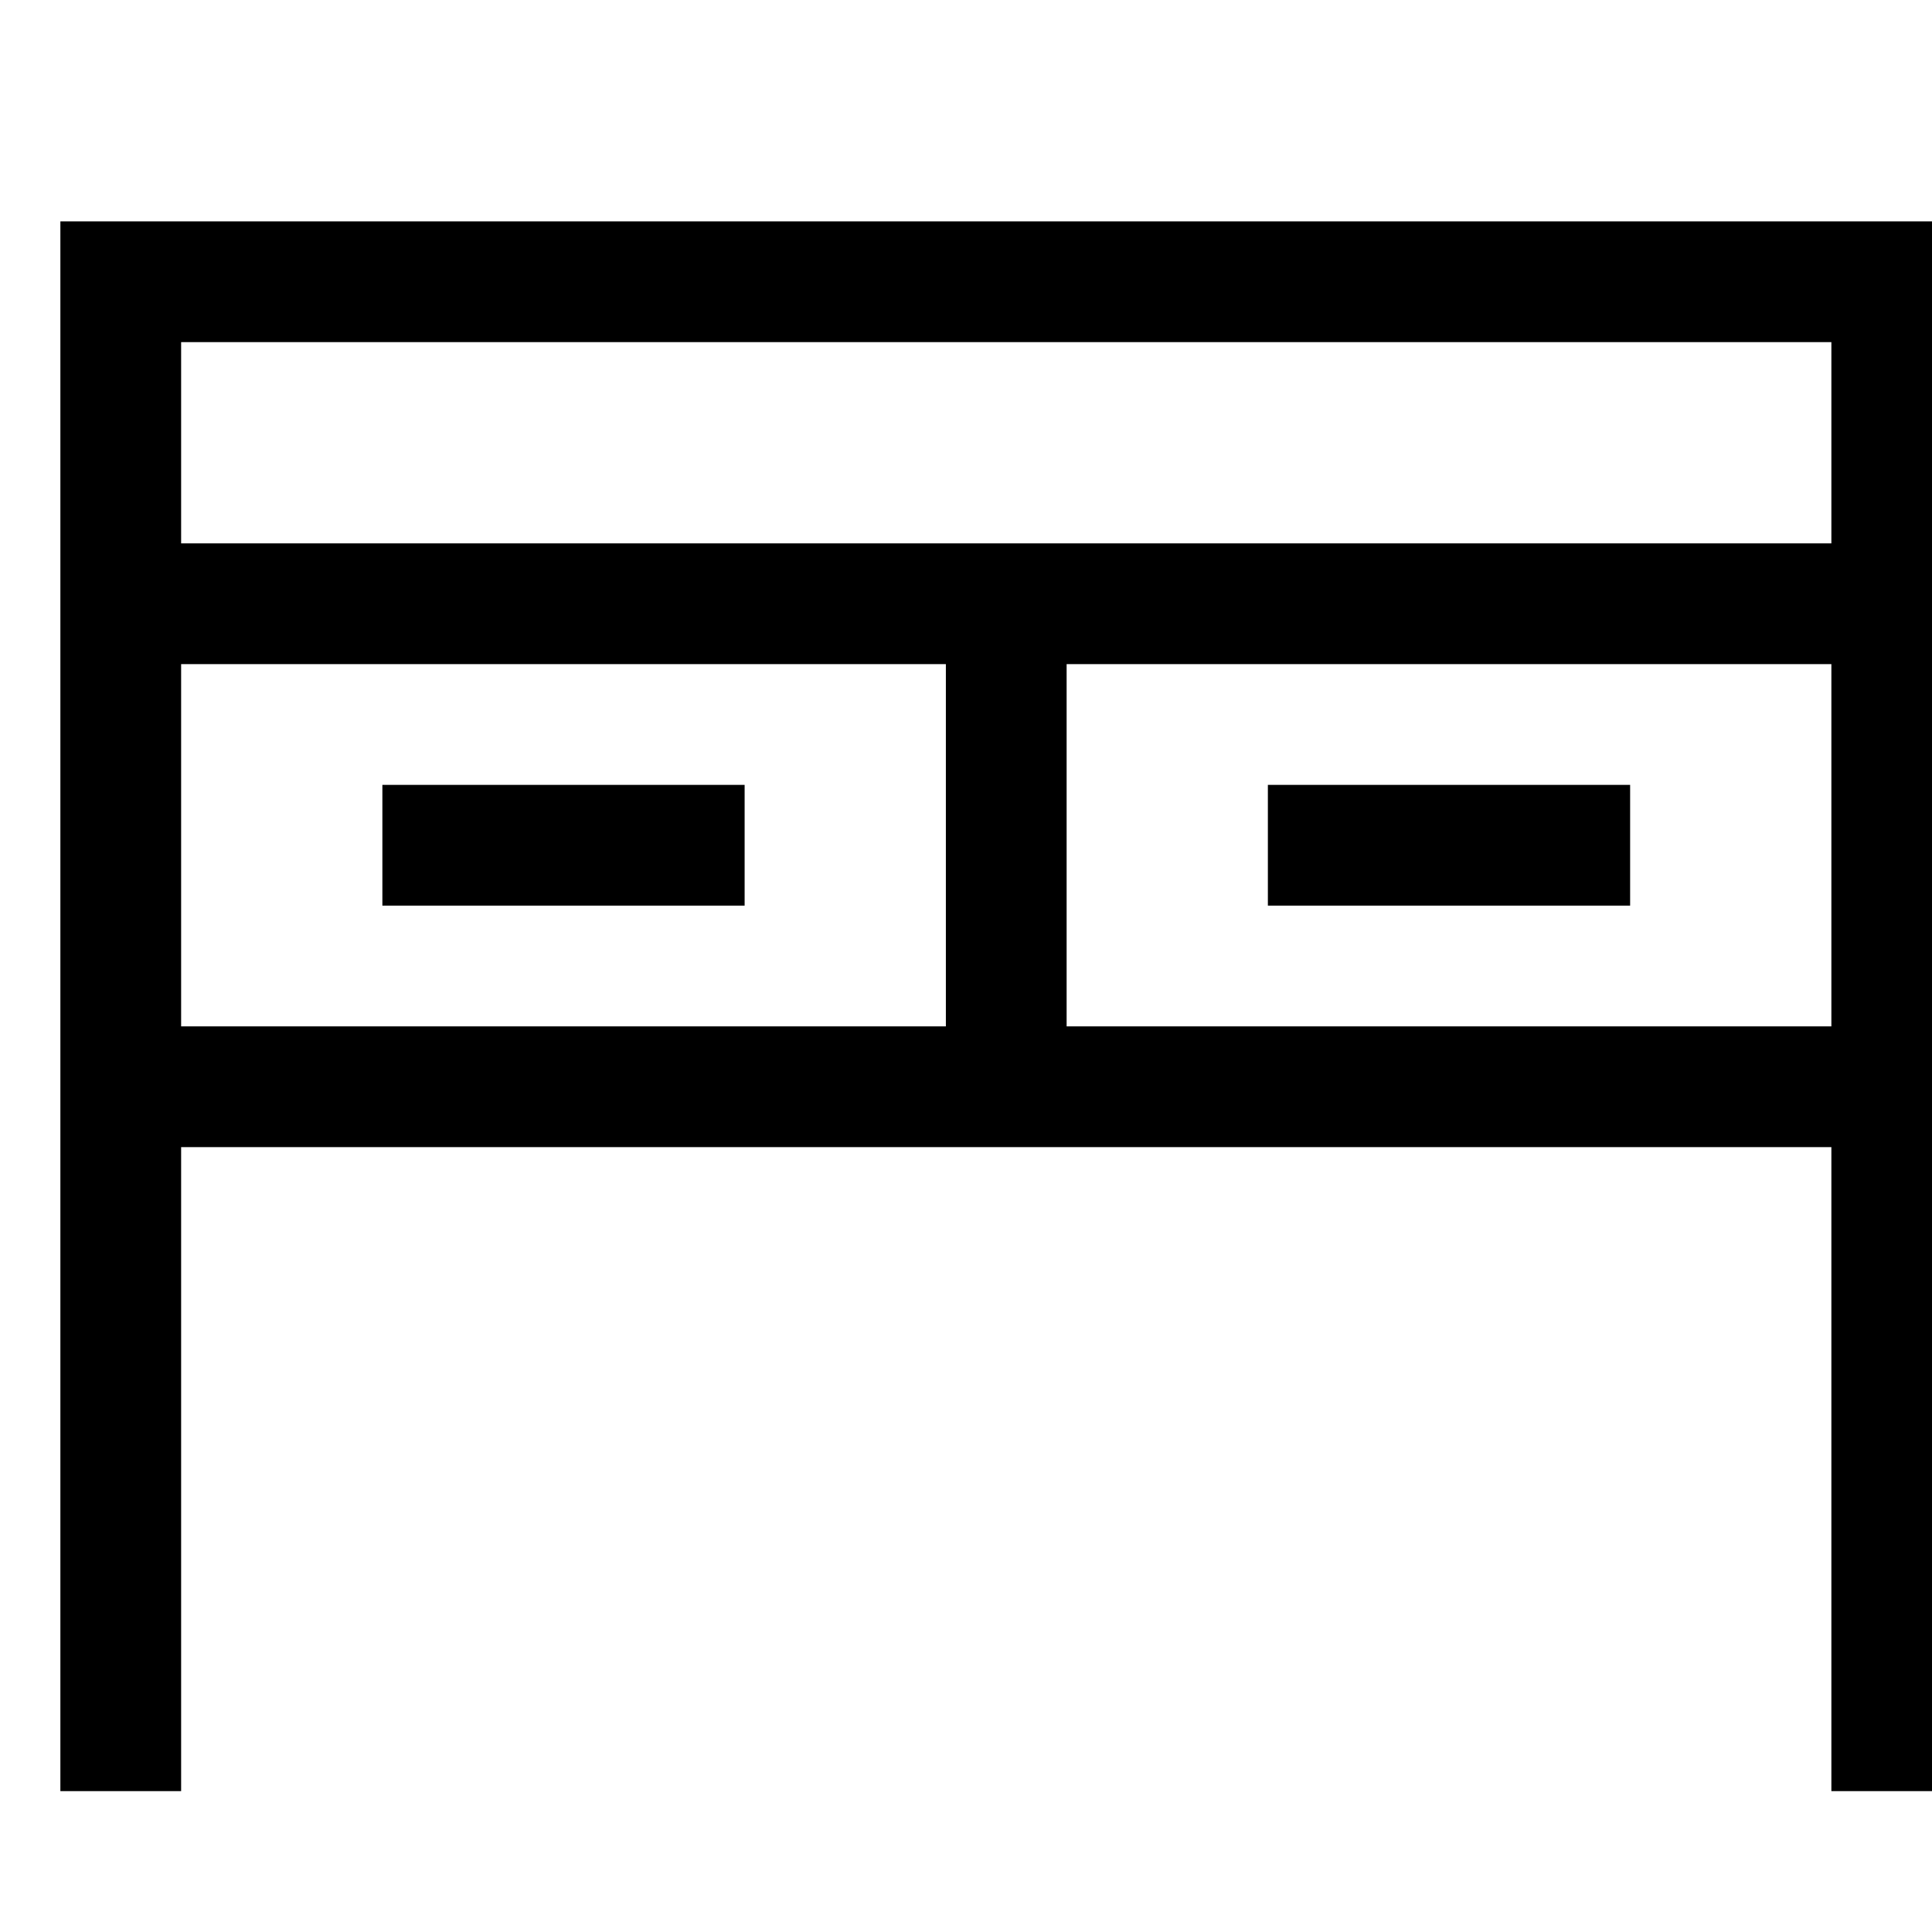 <svg xmlns="http://www.w3.org/2000/svg" xmlns:xlink="http://www.w3.org/1999/xlink" x="0px" y="0px" width="24px" height="24px" viewBox="0 0 24 24" stroke-width="1.5" stroke="currentColor"><g stroke-width="1.5" transform="translate(0.5, 0.5)"><path fill="none" stroke-width="1.5" stroke-linecap="square" stroke-miterlimit="10" d="M0,5.1" stroke-linejoin="miter"></path> <line data-cap="butt" fill="none" stroke-width="1.5" stroke-miterlimit="10" x1="1" y1="7" x2="23" y2="7" stroke-linejoin="miter" stroke-linecap="butt"></line> <line data-cap="butt" fill="none" stroke-width="1.5" stroke-miterlimit="10" x1="1" y1="13" x2="23" y2="13" stroke-linejoin="miter" stroke-linecap="butt"></line> <line data-cap="butt" fill="none" stroke-width="1.5" stroke-miterlimit="10" x1="12" y1="13" x2="12" y2="7" stroke-linejoin="miter" stroke-linecap="butt"></line> <line data-color="color-2" fill="none" stroke-width="1.5" stroke-linecap="square" stroke-miterlimit="10" x1="5" y1="10" x2="8" y2="10" stroke-linejoin="miter"></line> <line data-color="color-2" fill="none" stroke-width="1.5" stroke-linecap="square" stroke-miterlimit="10" x1="16" y1="10" x2="19" y2="10" stroke-linejoin="miter"></line> <polyline fill="none" stroke-width="1.5" stroke-linecap="square" stroke-miterlimit="10" points="23,21 23,3 1,3 1,21 " stroke-linejoin="miter"></polyline></g></svg>